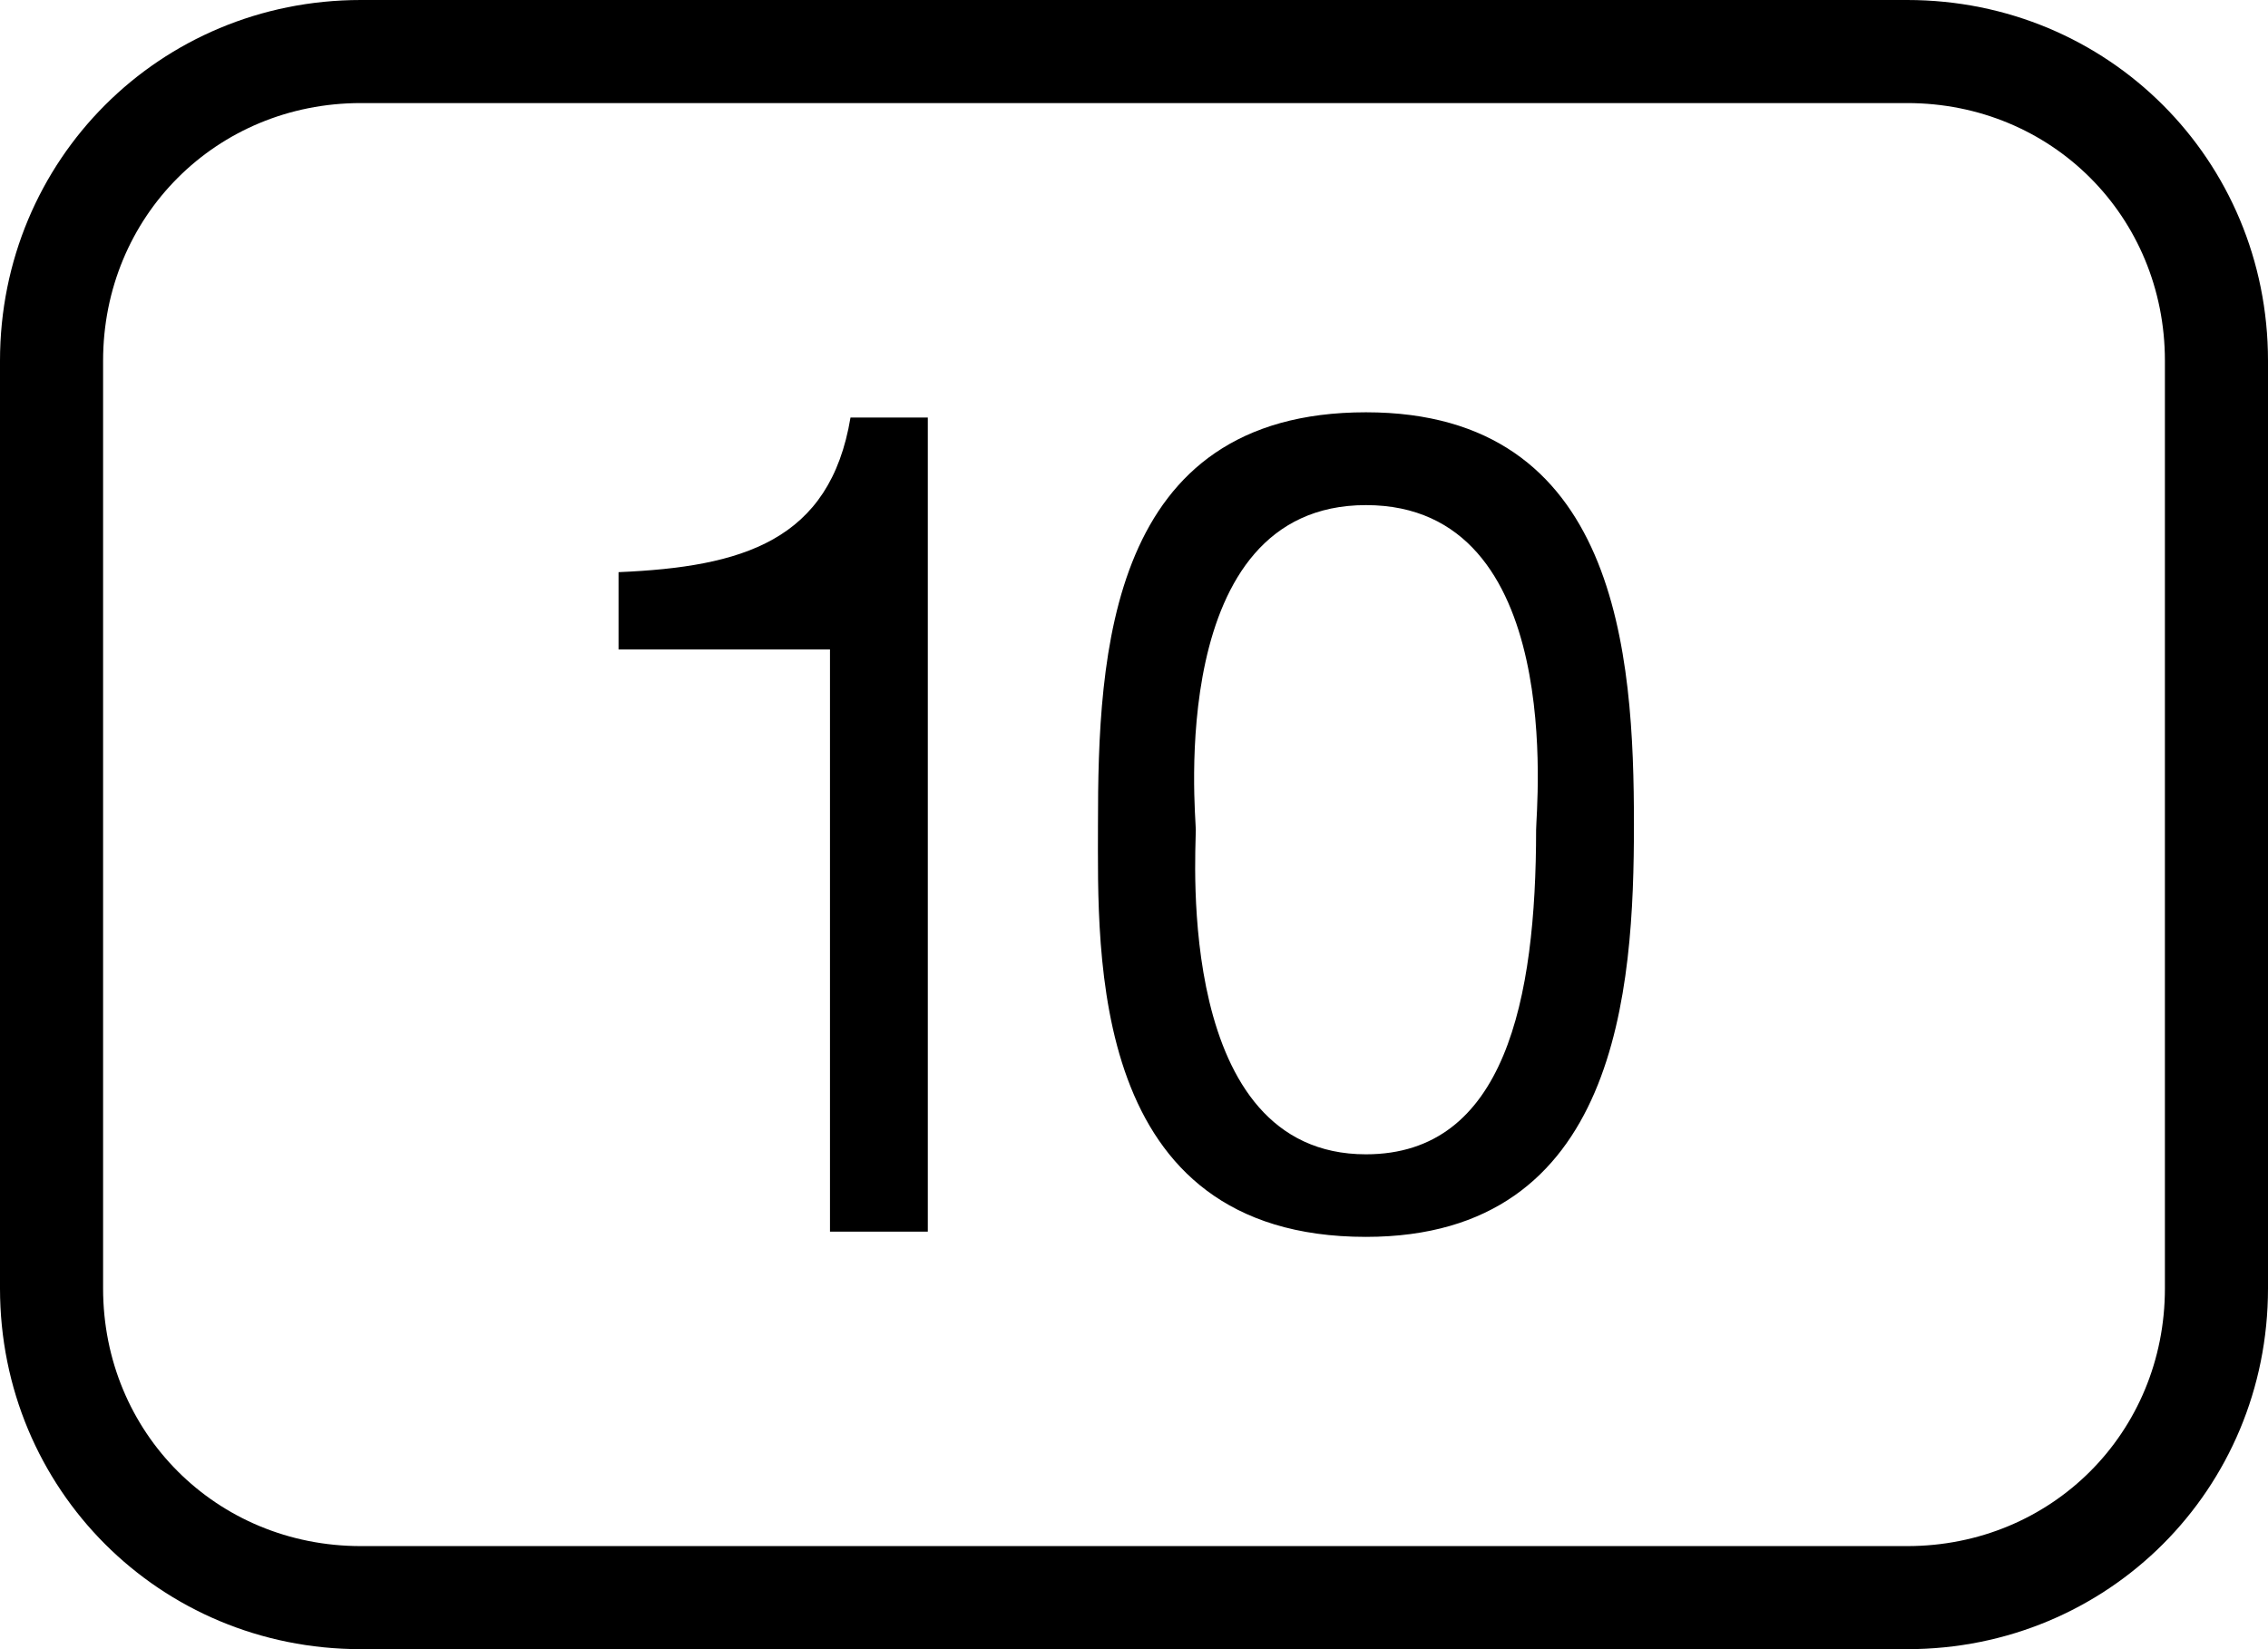 <?xml version="1.0" encoding="UTF-8"?><svg xmlns="http://www.w3.org/2000/svg" xmlns:xlink="http://www.w3.org/1999/xlink" height="32.0" preserveAspectRatio="xMidYMid meet" version="1.0" viewBox="3.0 9.0 44.0 32.0" width="44.0" zoomAndPan="magnify"><g id="change1_1"><path d="M 29.5 17 C 34.398 17 34.699 21.699 34.699 25 C 34.699 28.199 34.398 33 29.5 33 C 24.102 33 24.301 27.5 24.301 25 C 24.301 21.699 24.5 17 29.5 17 Z M 29.5 31.398 C 32.199 31.398 32.801 28.398 32.801 25.102 C 32.801 24.699 33.398 18.801 29.5 18.801 C 25.602 18.801 26.199 24.801 26.199 25.102 C 26.199 25.602 25.801 31.398 29.5 31.398 Z M 19.102 32.898 L 19.102 21.602 L 15 21.602 L 15 20.102 C 17.398 20 19.102 19.5 19.5 17.102 L 21 17.102 L 21 32.898 Z M 40 11 C 42.801 11 45 13.199 45 16 L 45 34 C 45 36.801 42.801 39 40 39 L 10 39 C 7.199 39 5 36.801 5 34 L 5 16 C 5 13.199 7.199 11 10 11 L 40 11 M 40 9 L 10 9 C 6.102 9 3 12.102 3 16 L 3 34 C 3 37.898 6.102 41 10 41 L 40 41 C 43.898 41 47 37.898 47 34 L 47 16 C 47 12.102 43.898 9 40 9 Z" fill="inherit"/></g></svg>